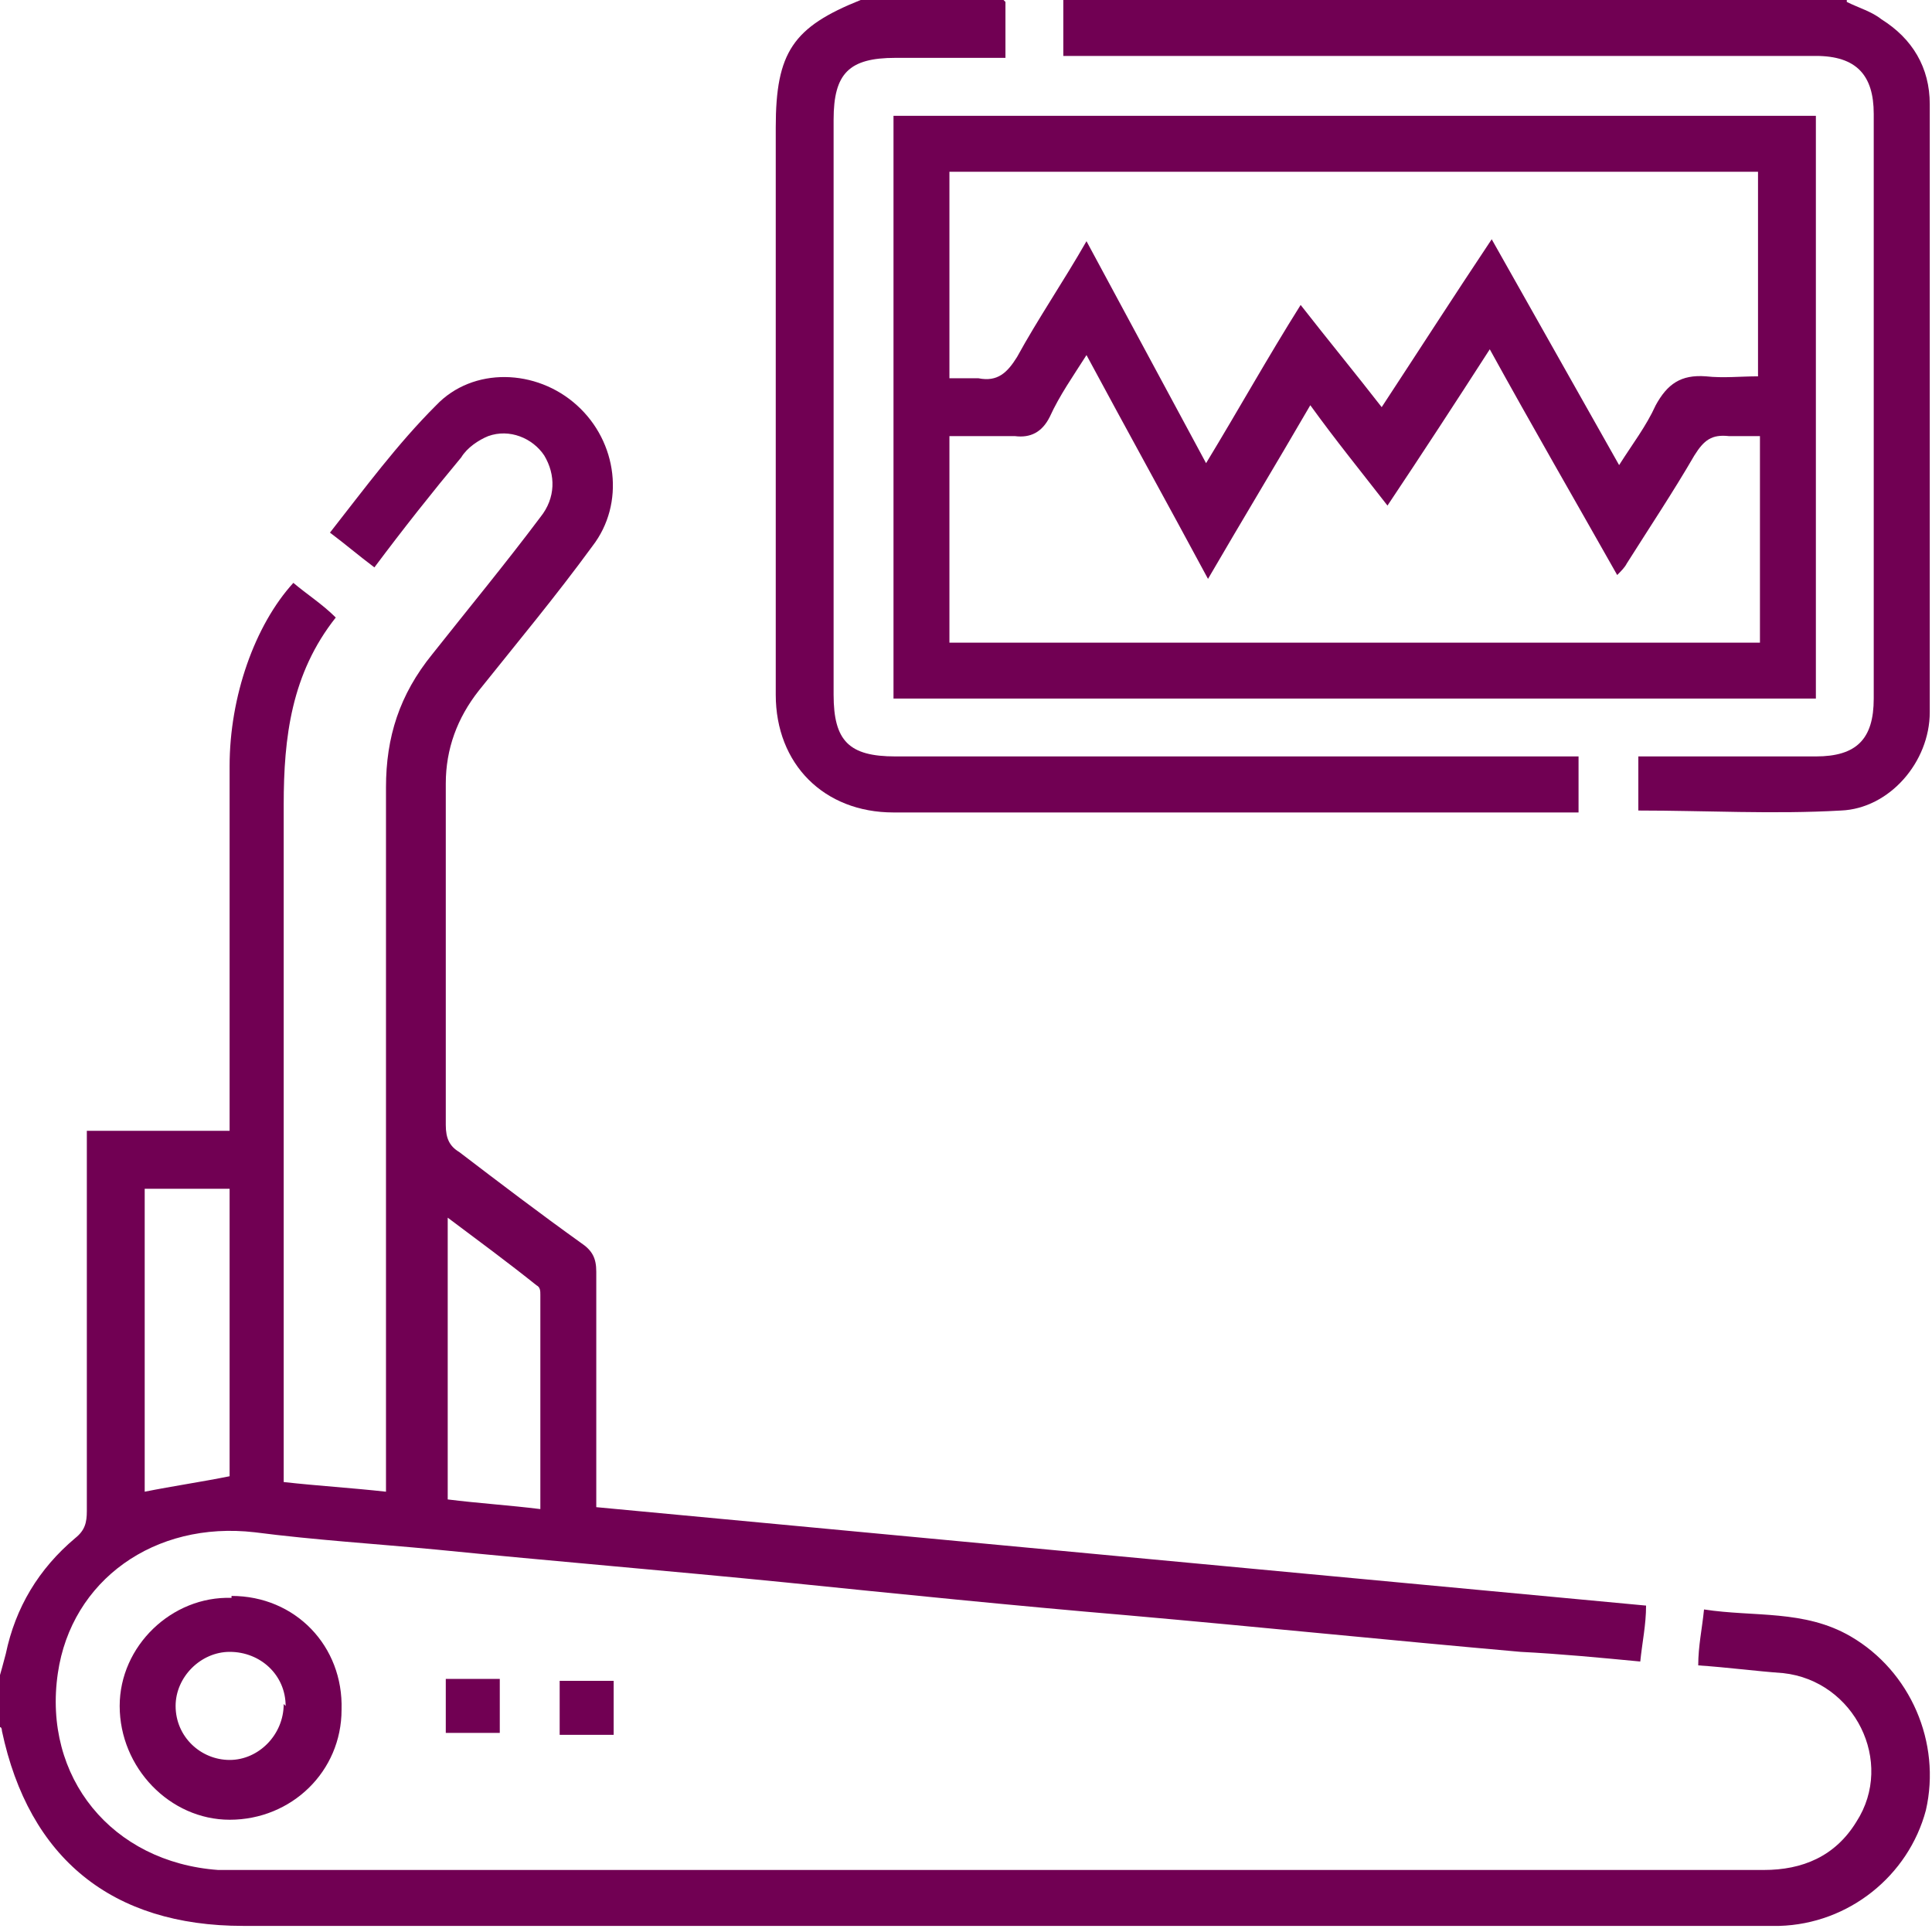 <svg width="19" height="19" viewBox="0 0 19 19" fill="none" xmlns="http://www.w3.org/2000/svg">
<path d="M0 16.473C0 16.473 0.038 16.34 0.057 16.264C0.152 15.809 0.38 15.429 0.74 15.126C0.835 15.05 0.854 14.974 0.854 14.86C0.854 13.683 0.854 12.526 0.854 11.349C0.854 11.273 0.854 11.216 0.854 11.121H2.258C2.258 11.121 2.258 10.97 2.258 10.894C2.258 9.774 2.258 8.654 2.258 7.534C2.258 6.851 2.505 6.149 2.885 5.732C3.018 5.845 3.169 5.94 3.302 6.073C2.866 6.624 2.79 7.25 2.79 7.914C2.79 10.059 2.79 12.203 2.79 14.348C2.79 14.424 2.79 14.499 2.79 14.575C3.131 14.613 3.454 14.632 3.796 14.67V14.424C3.796 12.203 3.796 9.983 3.796 7.743C3.796 7.25 3.928 6.832 4.251 6.434C4.612 5.978 4.972 5.542 5.314 5.086C5.466 4.897 5.466 4.669 5.352 4.479C5.238 4.308 5.01 4.213 4.801 4.289C4.707 4.327 4.593 4.403 4.536 4.498C4.251 4.84 3.966 5.2 3.682 5.58C3.53 5.466 3.397 5.352 3.245 5.238C3.587 4.802 3.909 4.365 4.289 3.986C4.65 3.606 5.276 3.625 5.674 3.986C6.073 4.346 6.149 4.953 5.826 5.371C5.466 5.864 5.086 6.32 4.707 6.794C4.498 7.06 4.384 7.364 4.384 7.705C4.384 8.825 4.384 9.945 4.384 11.064C4.384 11.197 4.422 11.273 4.517 11.33C4.915 11.634 5.314 11.937 5.712 12.222C5.826 12.298 5.864 12.374 5.864 12.507C5.864 13.209 5.864 13.911 5.864 14.594C5.864 14.67 5.864 14.727 5.864 14.822C9.299 15.145 12.734 15.467 16.188 15.79C16.188 15.98 16.15 16.151 16.131 16.34C15.733 16.302 15.334 16.264 14.955 16.245C13.664 16.131 12.374 15.999 11.083 15.885C9.963 15.79 8.844 15.676 7.724 15.562C6.585 15.448 5.428 15.353 4.289 15.239C3.701 15.183 3.093 15.145 2.505 15.069C1.518 14.955 0.702 15.543 0.569 16.454C0.418 17.479 1.101 18.314 2.145 18.39C2.201 18.39 2.258 18.39 2.315 18.39C7.325 18.39 12.336 18.39 17.346 18.39C17.725 18.39 18.048 18.257 18.257 17.915C18.636 17.327 18.238 16.53 17.536 16.454C17.27 16.435 16.985 16.397 16.701 16.378C16.701 16.188 16.739 16.018 16.758 15.828C17.251 15.904 17.744 15.828 18.2 16.093C18.788 16.435 19.092 17.137 18.94 17.802C18.769 18.447 18.181 18.921 17.498 18.94C17.422 18.94 17.346 18.94 17.27 18.94C12.317 18.94 7.344 18.94 2.391 18.94C1.101 18.94 0.285 18.276 0.019 17.023C0.019 17.023 0.019 16.985 0 16.985C0 16.796 0 16.606 0 16.435L0 16.473ZM1.423 11.691V14.67C1.708 14.613 1.974 14.575 2.258 14.518V11.691H1.423ZM5.314 14.822C5.314 14.101 5.314 13.418 5.314 12.734C5.314 12.697 5.314 12.659 5.276 12.64C4.991 12.412 4.707 12.203 4.403 11.975V14.746C4.707 14.784 5.01 14.803 5.314 14.841V14.822Z" fill="#710053"/>
<path d="M18.162 0.019C18.276 0.076 18.409 0.114 18.503 0.19C18.807 0.38 18.978 0.664 18.978 1.025C18.978 3.017 18.978 5.01 18.978 7.003C18.978 7.496 18.579 7.952 18.105 7.971C17.441 8.009 16.776 7.971 16.112 7.971V7.439C16.112 7.439 16.245 7.439 16.302 7.439C16.814 7.439 17.346 7.439 17.858 7.439C18.257 7.439 18.427 7.269 18.427 6.87C18.427 4.953 18.427 3.036 18.427 1.12C18.427 0.74 18.257 0.55 17.858 0.55C15.467 0.55 13.095 0.55 10.704 0.55C10.628 0.55 10.552 0.55 10.457 0.55V0C13.019 0 15.6 0 18.162 0V0.019Z" fill="#710053"/>
<path d="M9.888 0.019V0.569C9.508 0.569 9.166 0.569 8.806 0.569C8.35 0.569 8.198 0.721 8.198 1.177C8.198 3.055 8.198 4.953 8.198 6.832C8.198 7.288 8.35 7.439 8.806 7.439C10.969 7.439 13.114 7.439 15.277 7.439H15.524V7.99H15.296C13.133 7.99 10.969 7.99 8.787 7.99C8.104 7.99 7.629 7.515 7.629 6.832C7.629 4.972 7.629 3.112 7.629 1.253C7.629 0.512 7.8 0.266 8.464 0H9.869L9.888 0.019Z" fill="#710053"/>
<path d="M17.858 6.87H8.787V1.139H17.858V6.87ZM9.337 1.689V3.72C9.451 3.72 9.546 3.72 9.622 3.72C9.812 3.758 9.907 3.663 10.002 3.511C10.21 3.131 10.457 2.771 10.685 2.372C11.083 3.112 11.463 3.815 11.861 4.555C12.184 4.023 12.469 3.511 12.791 2.999C13.057 3.34 13.323 3.663 13.588 4.004C13.949 3.454 14.29 2.923 14.67 2.353C15.088 3.093 15.505 3.834 15.923 4.574C16.055 4.365 16.188 4.194 16.283 3.985C16.397 3.777 16.53 3.682 16.777 3.701C16.947 3.72 17.118 3.701 17.289 3.701V1.689H9.337ZM9.337 4.289V6.32H17.308V4.289C17.194 4.289 17.099 4.289 17.004 4.289C16.834 4.27 16.758 4.327 16.663 4.479C16.454 4.839 16.226 5.181 15.998 5.542C15.979 5.58 15.942 5.617 15.904 5.655C15.486 4.915 15.069 4.194 14.651 3.435C14.309 3.966 13.987 4.46 13.645 4.972C13.38 4.631 13.133 4.327 12.886 3.985C12.544 4.574 12.222 5.105 11.88 5.693C11.482 4.953 11.083 4.232 10.685 3.492C10.552 3.701 10.419 3.89 10.324 4.099C10.248 4.251 10.134 4.308 9.982 4.289C9.774 4.289 9.584 4.289 9.375 4.289H9.337Z" fill="#710053"/>
<path d="M2.277 15.695C2.904 15.695 3.378 16.188 3.359 16.814C3.359 17.422 2.866 17.896 2.259 17.896C1.67 17.896 1.177 17.384 1.177 16.777C1.177 16.188 1.689 15.695 2.277 15.714V15.695ZM2.809 16.777C2.809 16.473 2.562 16.245 2.259 16.245C1.974 16.245 1.727 16.492 1.727 16.777C1.727 17.08 1.974 17.308 2.259 17.308C2.543 17.308 2.79 17.061 2.79 16.758L2.809 16.777Z" fill="#710053"/>
<path d="M4.915 16.511V17.042H4.384V16.511H4.915Z" fill="#710053"/>
<path d="M6.035 17.061H5.504V16.53H6.035V17.061Z" fill="#710053"/>
</svg>

